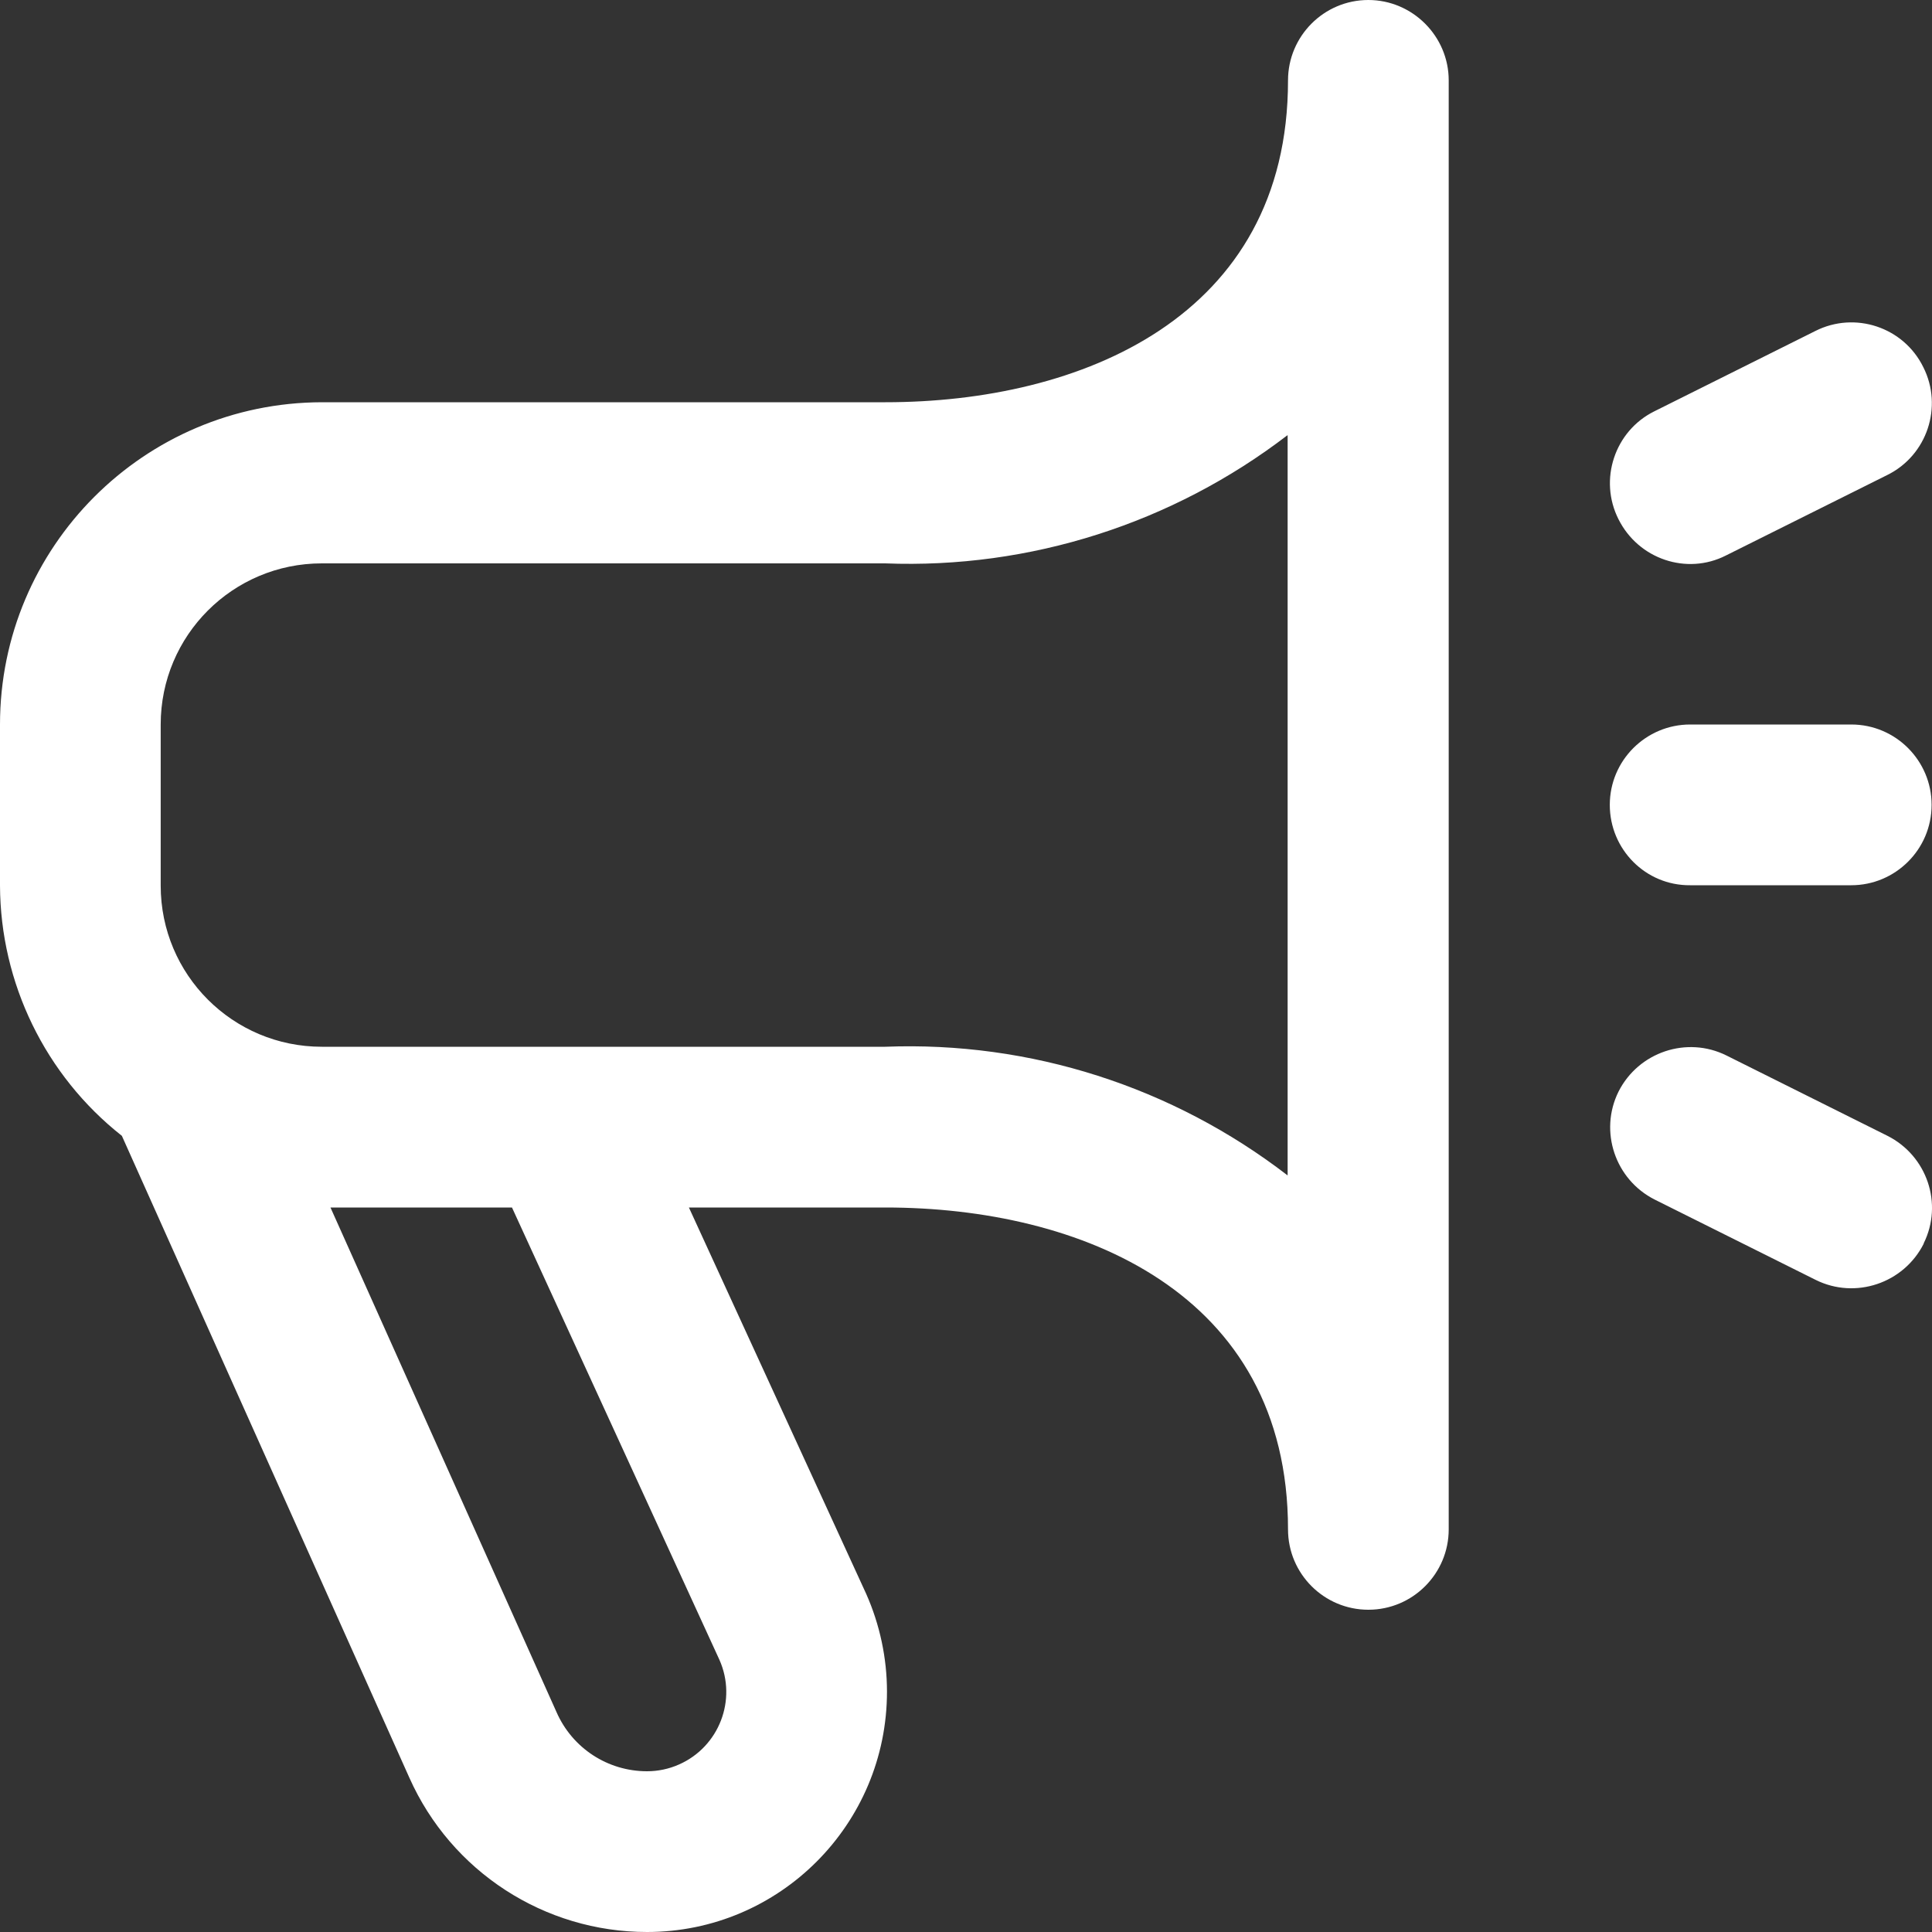<svg width="40" height="40" viewBox="0 0 40 40" fill="none" xmlns="http://www.w3.org/2000/svg">
<rect x="0" y="0" width="40" height="40" fill="#333333" stroke="none"/>
<g clip-path="url(#clip0_49_263)">
<path d="M28.33 0C27.409 0 26.667 0.75 26.667 1.664C26.667 6.578 22.363 8.328 18.332 8.328H6.663C2.984 8.336 0 11.32 0 15V18.336C0.008 20.352 0.937 22.266 2.523 23.516L8.475 36.805C9.342 38.75 11.271 40 13.396 40C16.137 40 18.364 37.773 18.364 35.023C18.364 34.328 18.215 33.633 17.934 33L14.263 25H18.332C22.363 25 26.667 26.75 26.667 31.664C26.667 32.586 27.416 33.328 28.33 33.328C29.252 33.328 29.994 32.578 29.994 31.664V1.664C29.994 0.75 29.244 0 28.33 0ZM14.896 34.367C15.263 35.195 14.888 36.164 14.06 36.531C13.849 36.625 13.622 36.672 13.396 36.672C12.584 36.672 11.849 36.195 11.521 35.445L6.842 25H10.6L14.896 34.367ZM26.659 24.336C24.276 22.5 21.332 21.555 18.325 21.672H6.663C4.819 21.672 3.327 20.18 3.327 18.336V15C3.327 13.156 4.819 11.664 6.663 11.664H18.325C21.324 11.781 24.276 10.836 26.659 9.008V24.336ZM39.828 25.75C39.414 26.57 38.414 26.906 37.594 26.5L34.259 24.836C33.439 24.422 33.103 23.422 33.509 22.602C33.923 21.781 34.923 21.445 35.743 21.852L39.078 23.516C39.898 23.93 40.234 24.922 39.828 25.742V25.75ZM33.509 10.75C33.095 9.93 33.431 8.922 34.251 8.516L37.586 6.852C38.407 6.438 39.414 6.773 39.82 7.602C40.234 8.422 39.898 9.43 39.071 9.836L35.735 11.5C34.923 11.914 33.923 11.578 33.509 10.75C33.509 10.758 33.509 10.75 33.509 10.75ZM33.329 16.664C33.329 15.742 34.079 15 34.993 15H38.328C39.25 15 39.992 15.75 39.992 16.664C39.992 17.586 39.242 18.328 38.328 18.328H34.993C34.072 18.336 33.329 17.586 33.329 16.664Z" fill="white"/>
</g>
<defs>
<clipPath id="clip0_49_263">
<rect width="40" height="40" fill="white"/>
</clipPath>
</defs>
</svg>
